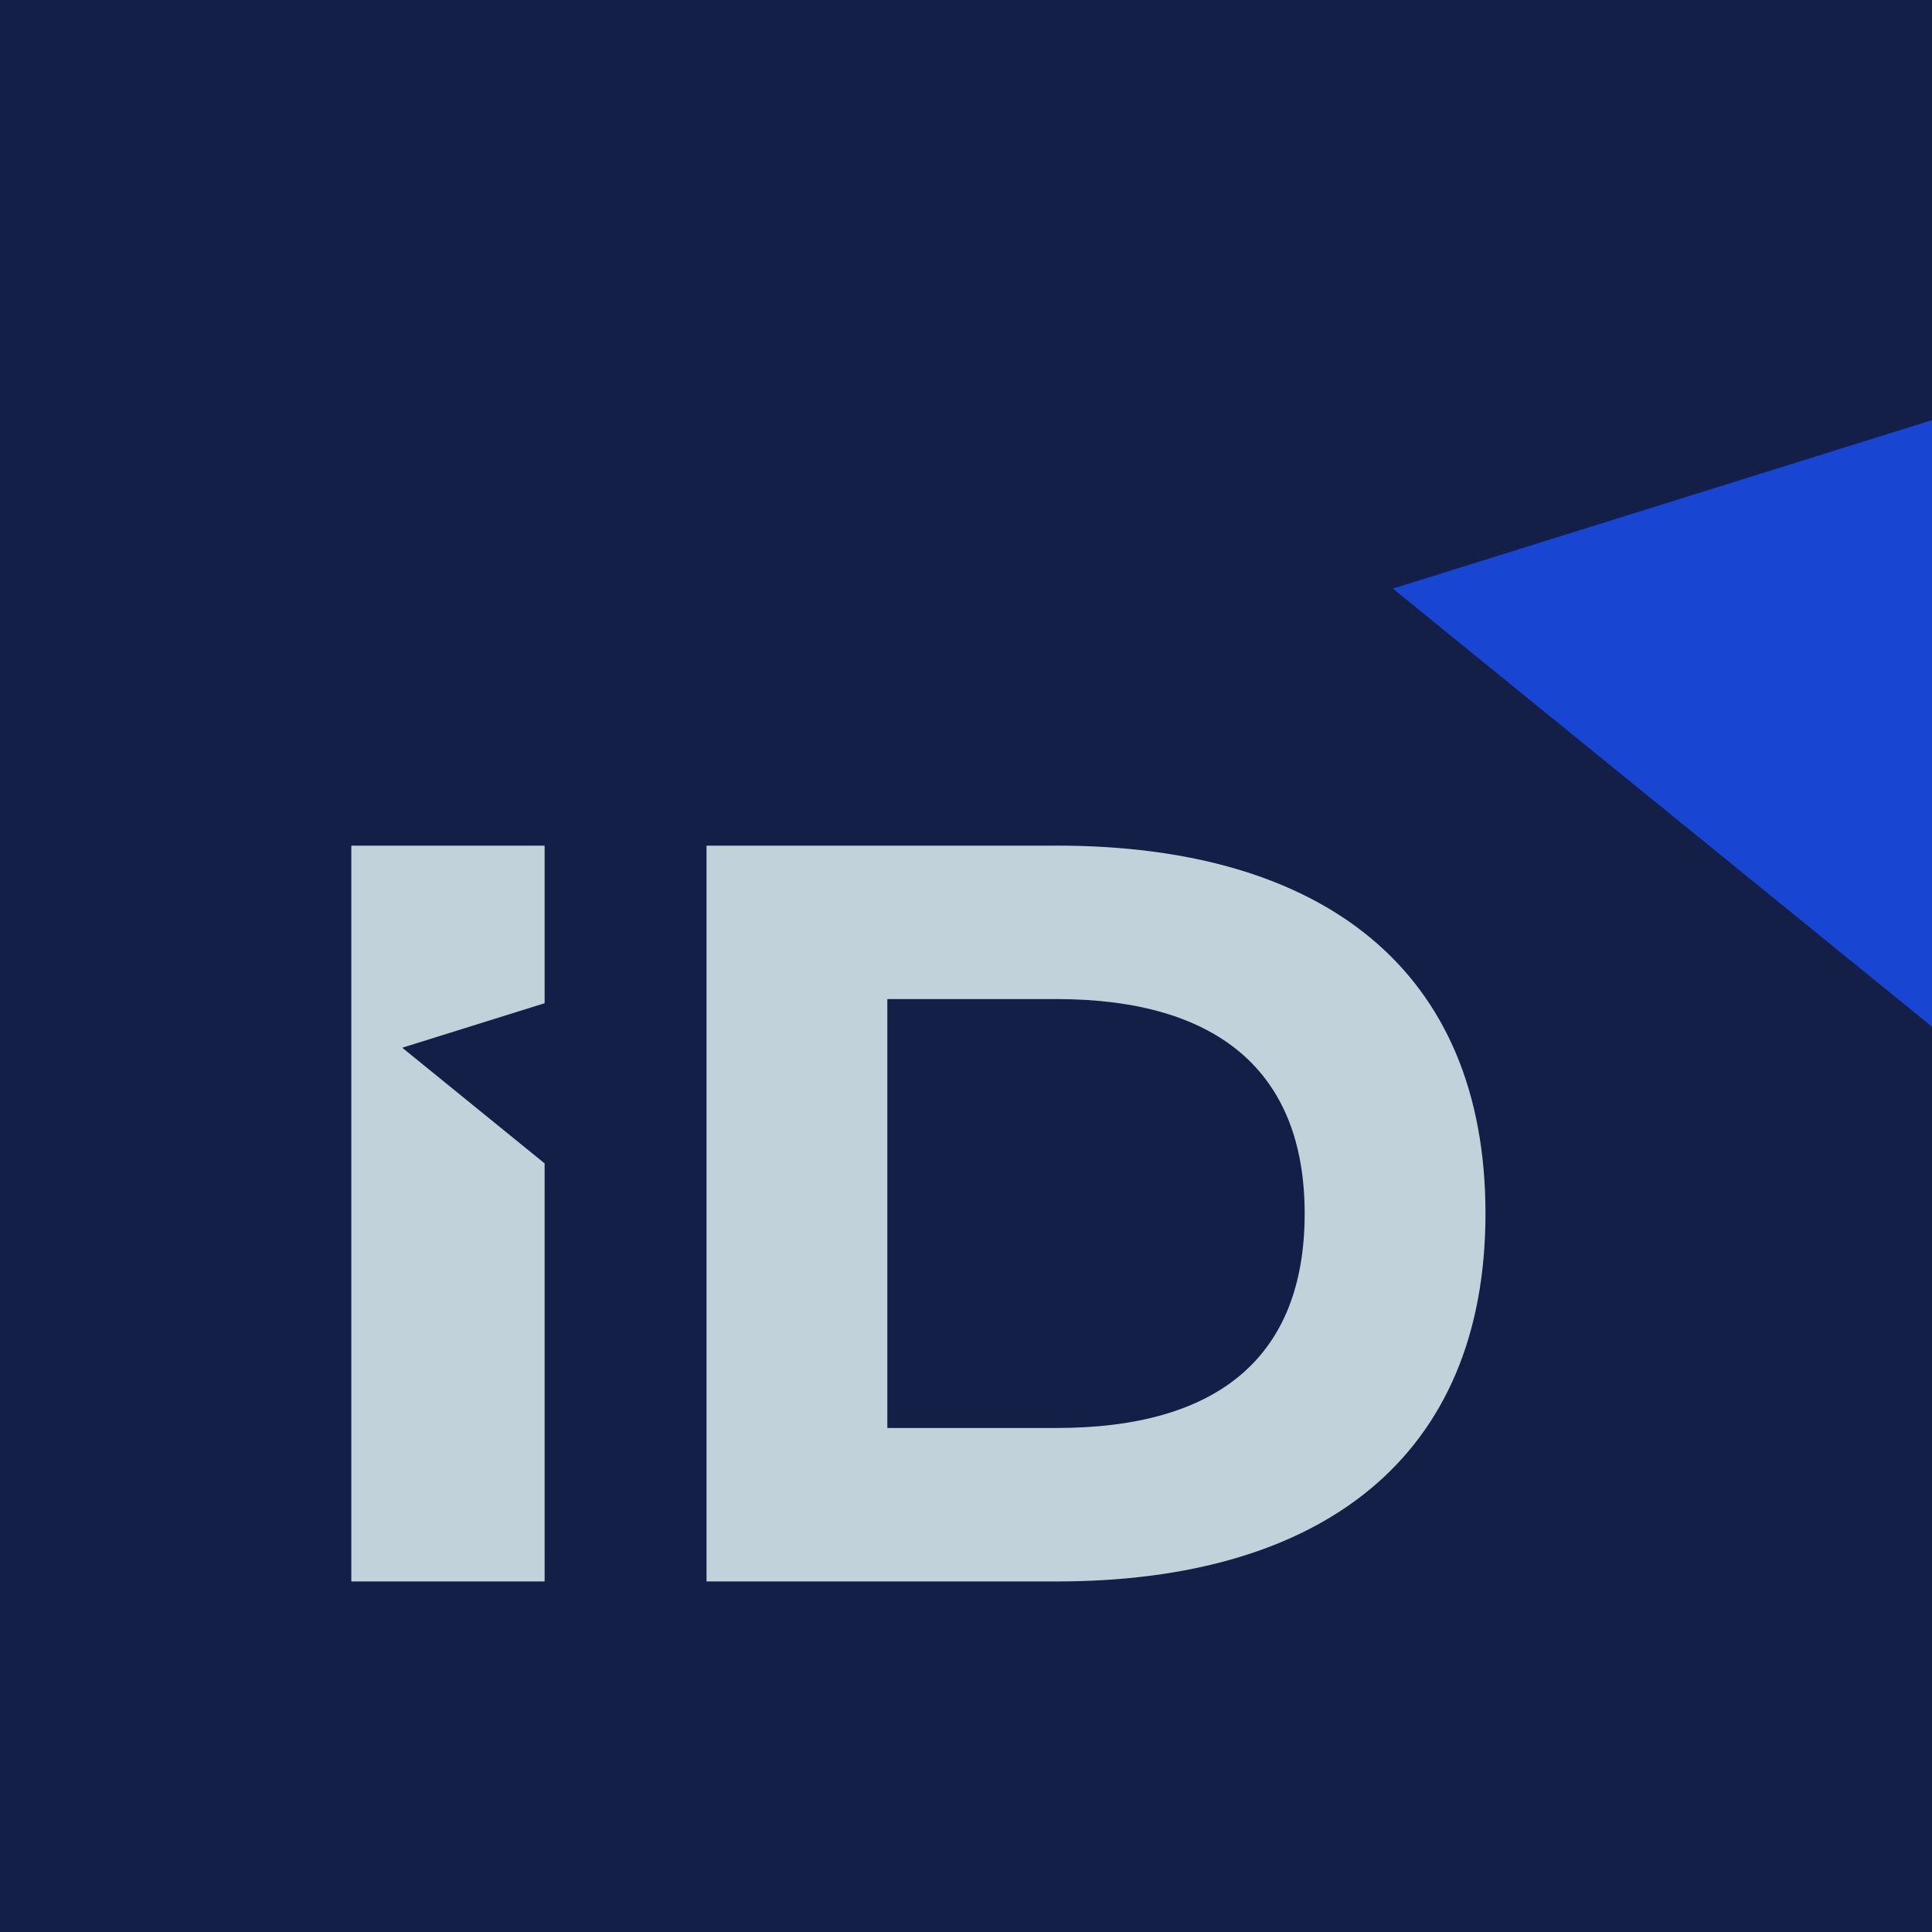 <?xml version="1.0" encoding="UTF-8"?>
<svg data-bbox="-6.61 -3.42 757.42 757.42" viewBox="0 0 750 750" xmlns="http://www.w3.org/2000/svg" data-type="color">
    <g>
        <path fill="#1846d3" d="M750.81 69.58V680c0 38.66-31.34 70-70 70H70.39c-38.66 0-70-31.34-70-70V69.58c0-38.66 31.34-70 70-70h610.42c38.66 0 70 31.34 70 70" data-color="1"/>
        <path fill="#131f47" d="m540.69 228.5 210.12-65.66V-3.42H-6.61V754h757.42V399.23z" data-color="2"/>
        <path d="M410.16 328.27H274.27v285.65h135.89c102.84 0 166.5-48.15 166.5-142.83s-63.25-142.83-166.5-142.83Zm0 226.07h-65.7v-166.5h65.7c62.03 0 96.31 27.75 96.31 83.25s-33.46 83.25-96.31 83.25" fill="#c1d2da" data-color="3"/>
        <path fill="#c1d2da" d="M136.38 613.92h75.04V451.63l-55.27-44.91 55.27-17.27v-61.18h-75.04z" data-color="3"/>
    </g>
</svg>
